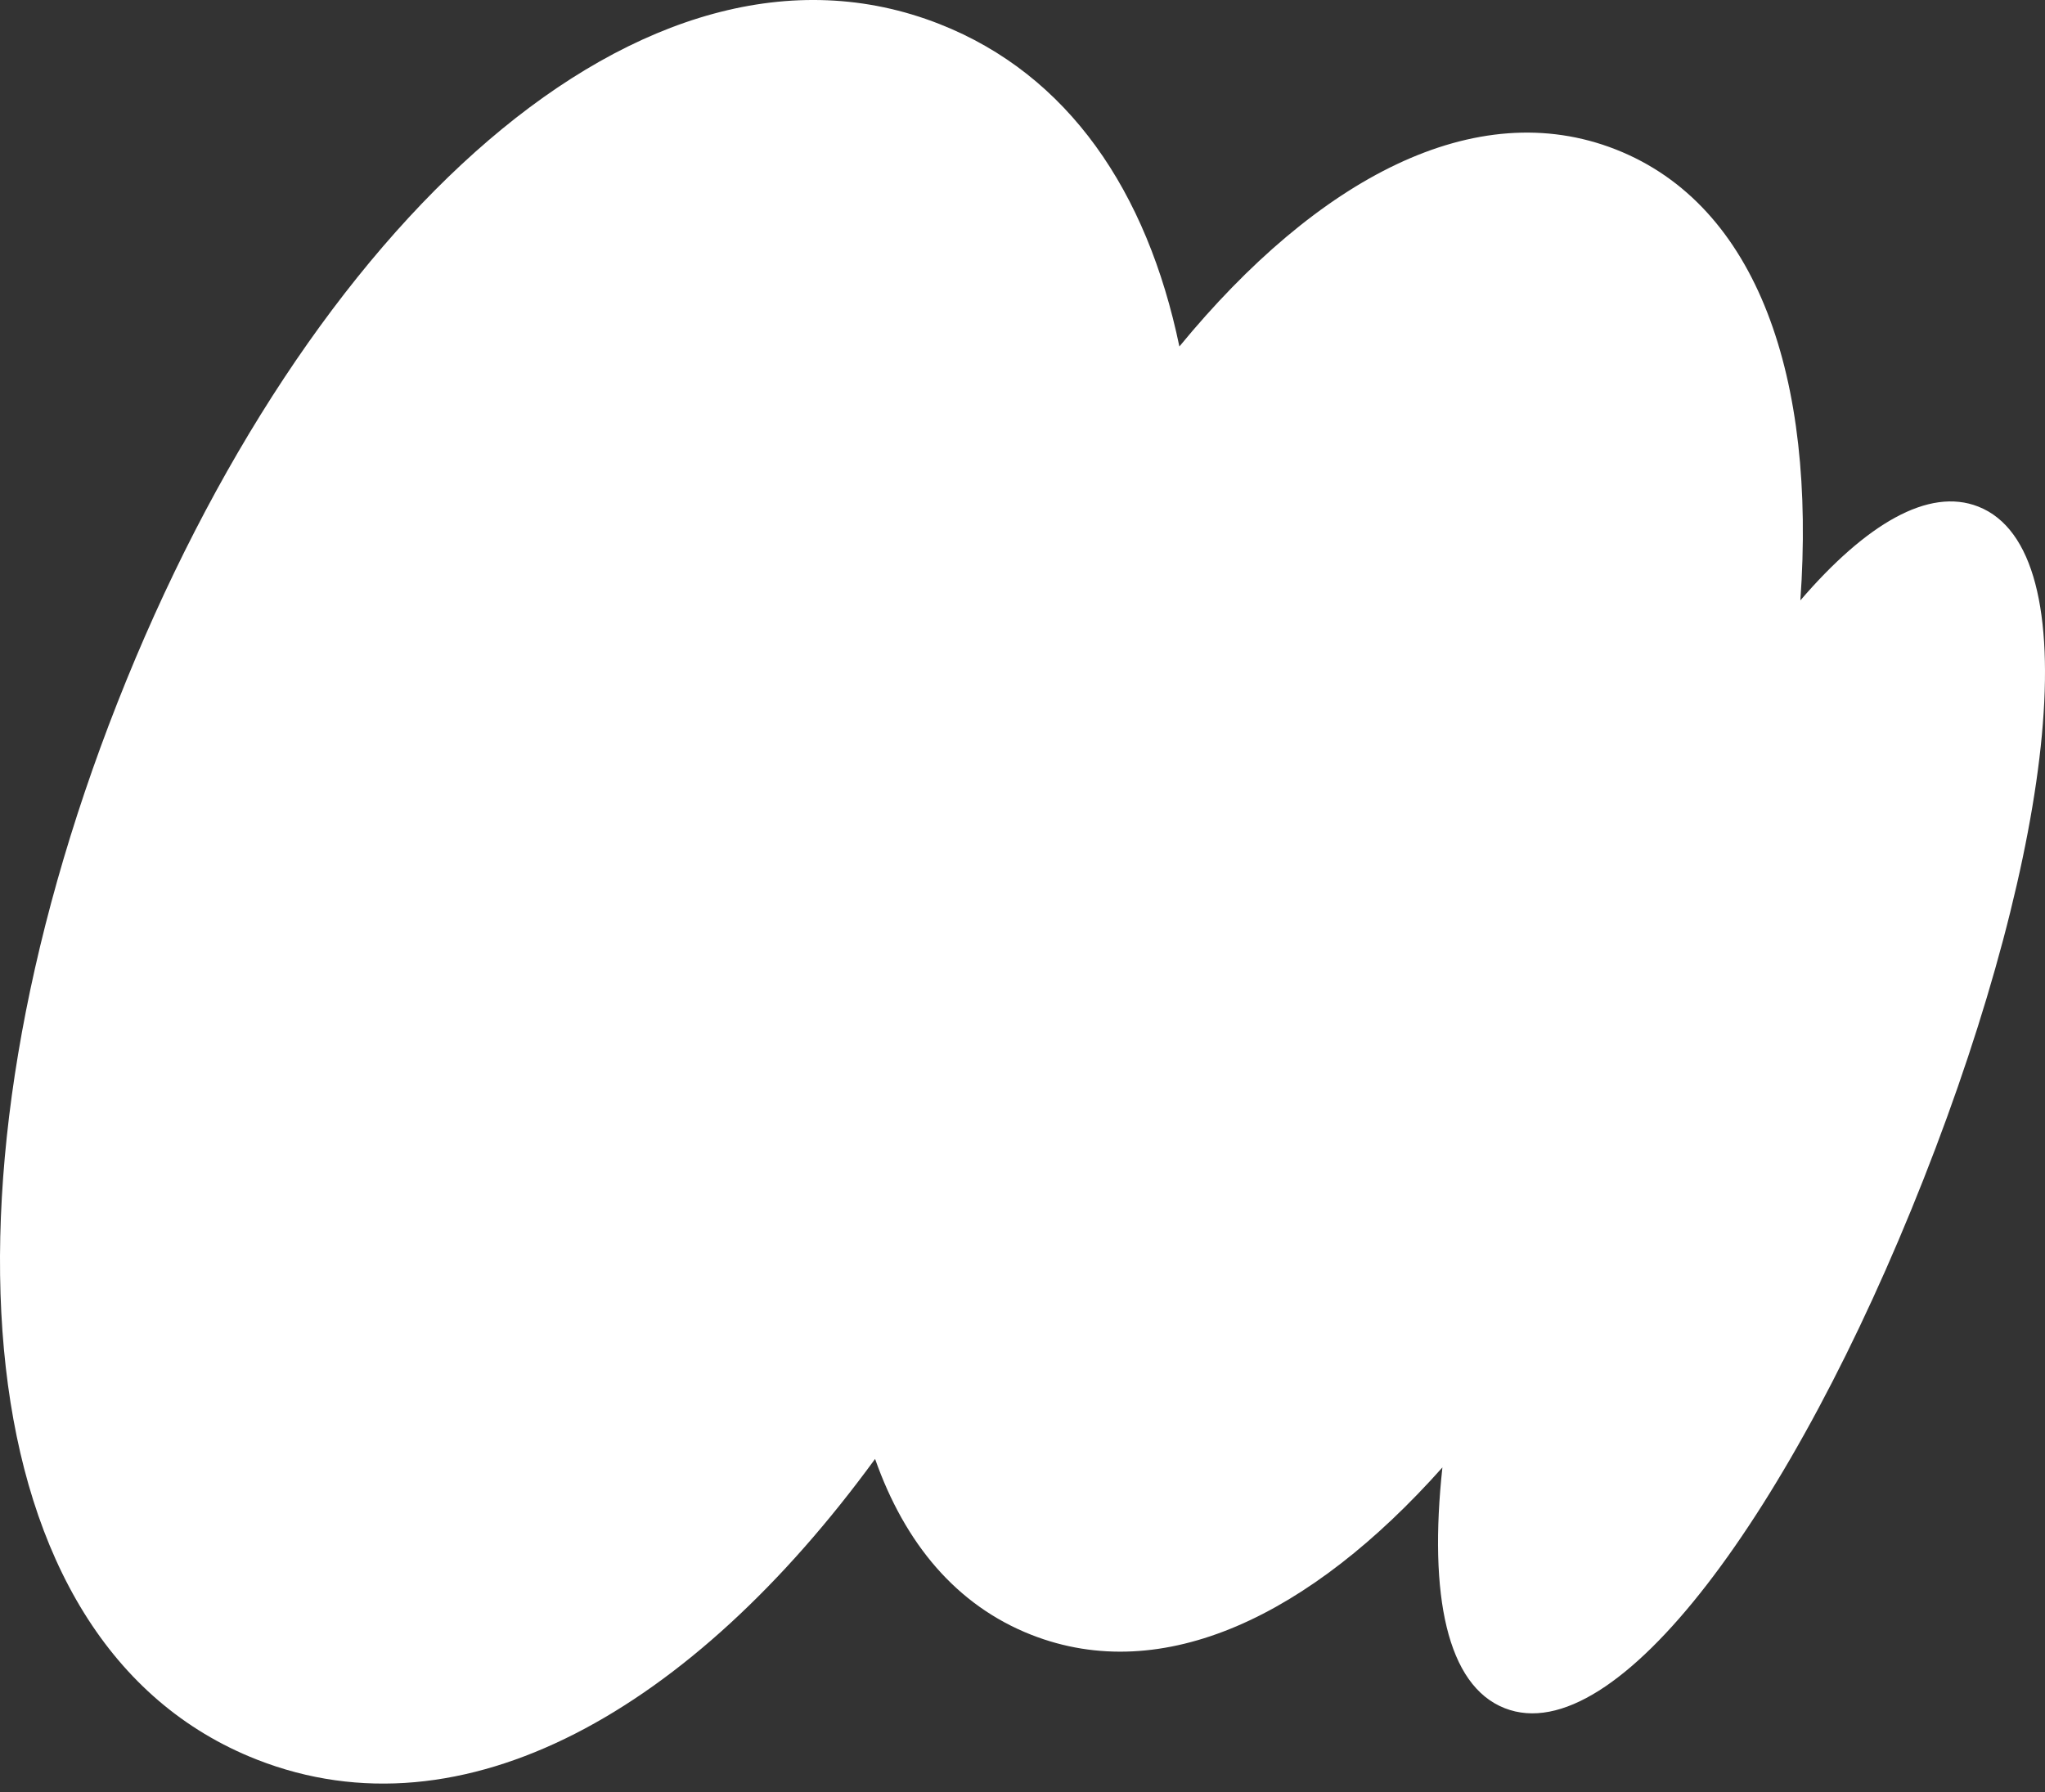<?xml version="1.0" encoding="UTF-8"?> <svg xmlns="http://www.w3.org/2000/svg" width="81" height="71" viewBox="0 0 81 71" fill="none"><rect x="0" y="0" width="81" height="71" fill="#333333" stroke="none"/><path d="M4.652 27.836C12.122 8.852 25.539 -3.641 37.217 0.954C42.317 2.961 45.437 7.579 46.714 13.726C52.194 7.055 58.449 3.737 64.001 5.921C69.632 8.137 71.936 14.989 71.31 23.784C73.911 20.759 76.389 19.292 78.359 20.069C82.783 21.812 81.372 33.567 76.19 46.711C71.009 59.855 64.02 69.411 59.597 67.667C57.31 66.766 56.586 63.19 57.132 58.131C51.901 64.009 46.064 66.813 40.849 64.761C37.882 63.594 35.839 61.14 34.661 57.794C27.41 67.736 18.36 72.925 10.166 69.701C-1.512 65.106 -2.817 46.82 4.652 27.836Z" fill="white"></path></svg> 